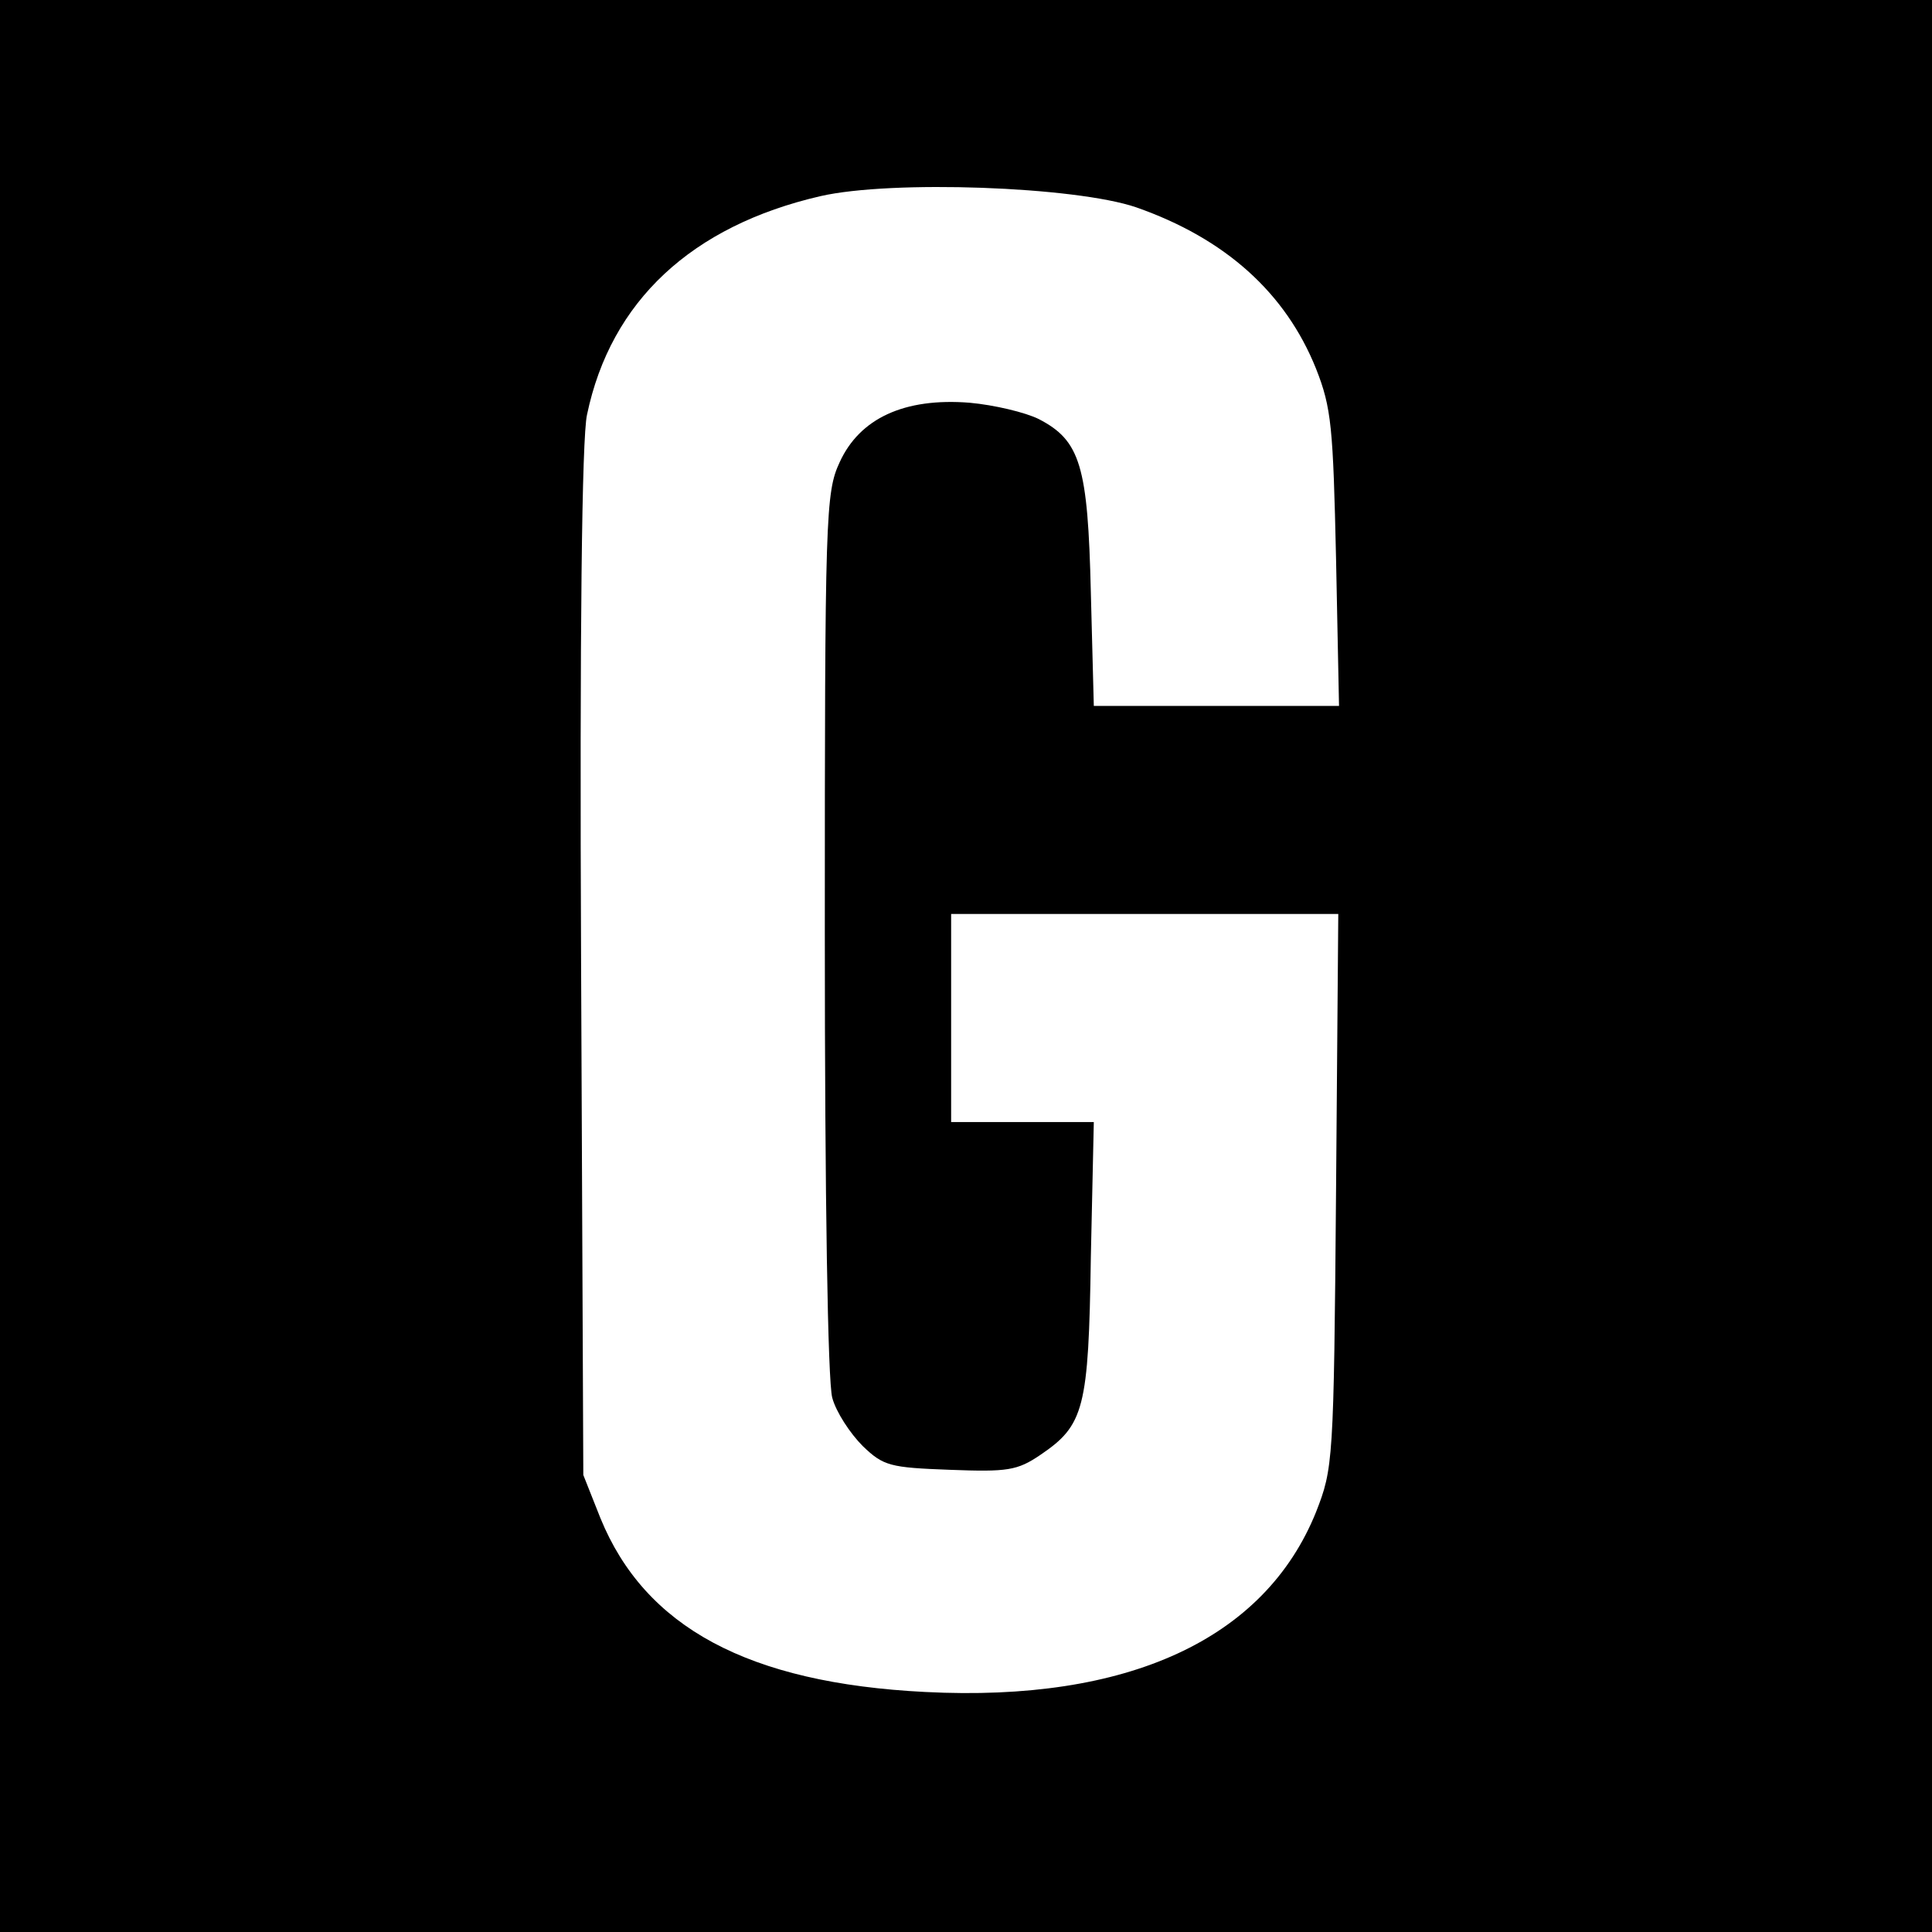 <?xml version="1.0" standalone="no"?>
<!DOCTYPE svg PUBLIC "-//W3C//DTD SVG 20010904//EN"
 "http://www.w3.org/TR/2001/REC-SVG-20010904/DTD/svg10.dtd">
<svg version="1.0" xmlns="http://www.w3.org/2000/svg"
 width="260pt" height="260pt" viewBox="0 0 260 260"
 preserveAspectRatio="xMidYMid meet">
<g transform="translate(0,260) scale(0.1,-0.1)"
fill="#000000" stroke="none">
<path d="M0 1300 l0 -1300 1300 0 1300 0 0 1300 0 1300 -1300 0 -1300 0 0
-1300z m1529 1021 c120 -42 201 -115 242 -217 21 -53 23 -79 27 -256 l4 -198
-165 0 -165 0 -4 153 c-4 170 -14 204 -70 233 -18 9 -60 19 -93 22 -88 7 -148
-21 -175 -80 -19 -41 -20 -70 -20 -633 0 -358 4 -604 10 -626 5 -19 24 -48 41
-65 28 -27 37 -29 117 -32 78 -3 91 -1 122 20 59 40 65 62 68 266 l4 182 -96
0 -96 0 0 140 0 140 261 0 260 0 -3 -372 c-3 -367 -4 -374 -27 -433 -69 -171
-253 -256 -526 -242 -238 12 -377 87 -437 234 l-23 58 -3 690 c-2 441 1 707 8
737 32 153 141 254 314 294 96 22 343 13 425 -15z"/>
</g>
</svg>
